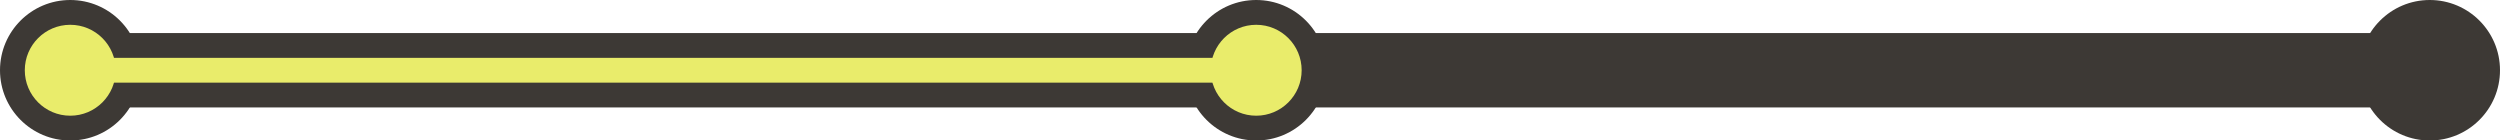 <?xml version="1.0" encoding="UTF-8"?>
<svg width="605px" height="34px" viewBox="0 0 605 34" version="1.1" xmlns="http://www.w3.org/2000/svg" xmlns:xlink="http://www.w3.org/1999/xlink">
    <!-- Generator: Sketch 53.2 (72643) - https://sketchapp.com -->
    <title>Progress Meter</title>
    <desc>Created with Sketch.</desc>
    <g id="-" stroke="none" stroke-width="1" fill="none" fill-rule="evenodd">
        <g id="Signup-Confirm" transform="translate(-418, -248)" fill-rule="nonzero">
            <g id="Progress-Meter" transform="translate(418, 248)">
                <g id="Background-Bar" fill="#3D3935">
                    <rect id="Bar" x="13" y="8" width="582" height="18"></rect>
                    <circle id="Right-End" cx="588" cy="17" r="17"></circle>
                    <circle id="Mid-Point" cx="304" cy="17" r="17"></circle>
                    <circle id="Left-End" cx="17" cy="17" r="17"></circle>
                </g>
                <g id="Progress" transform="translate(6, 6)" fill="#E9EC6B">
                    <rect id="Bar" x="7" y="8" width="292" height="6"></rect>
                    <circle id="Mid-Point" cx="298" cy="11" r="11"></circle>
                    <circle id="Left-End" cx="11" cy="11" r="11"></circle>
                </g>
            </g>
        </g>
    </g>
</svg>